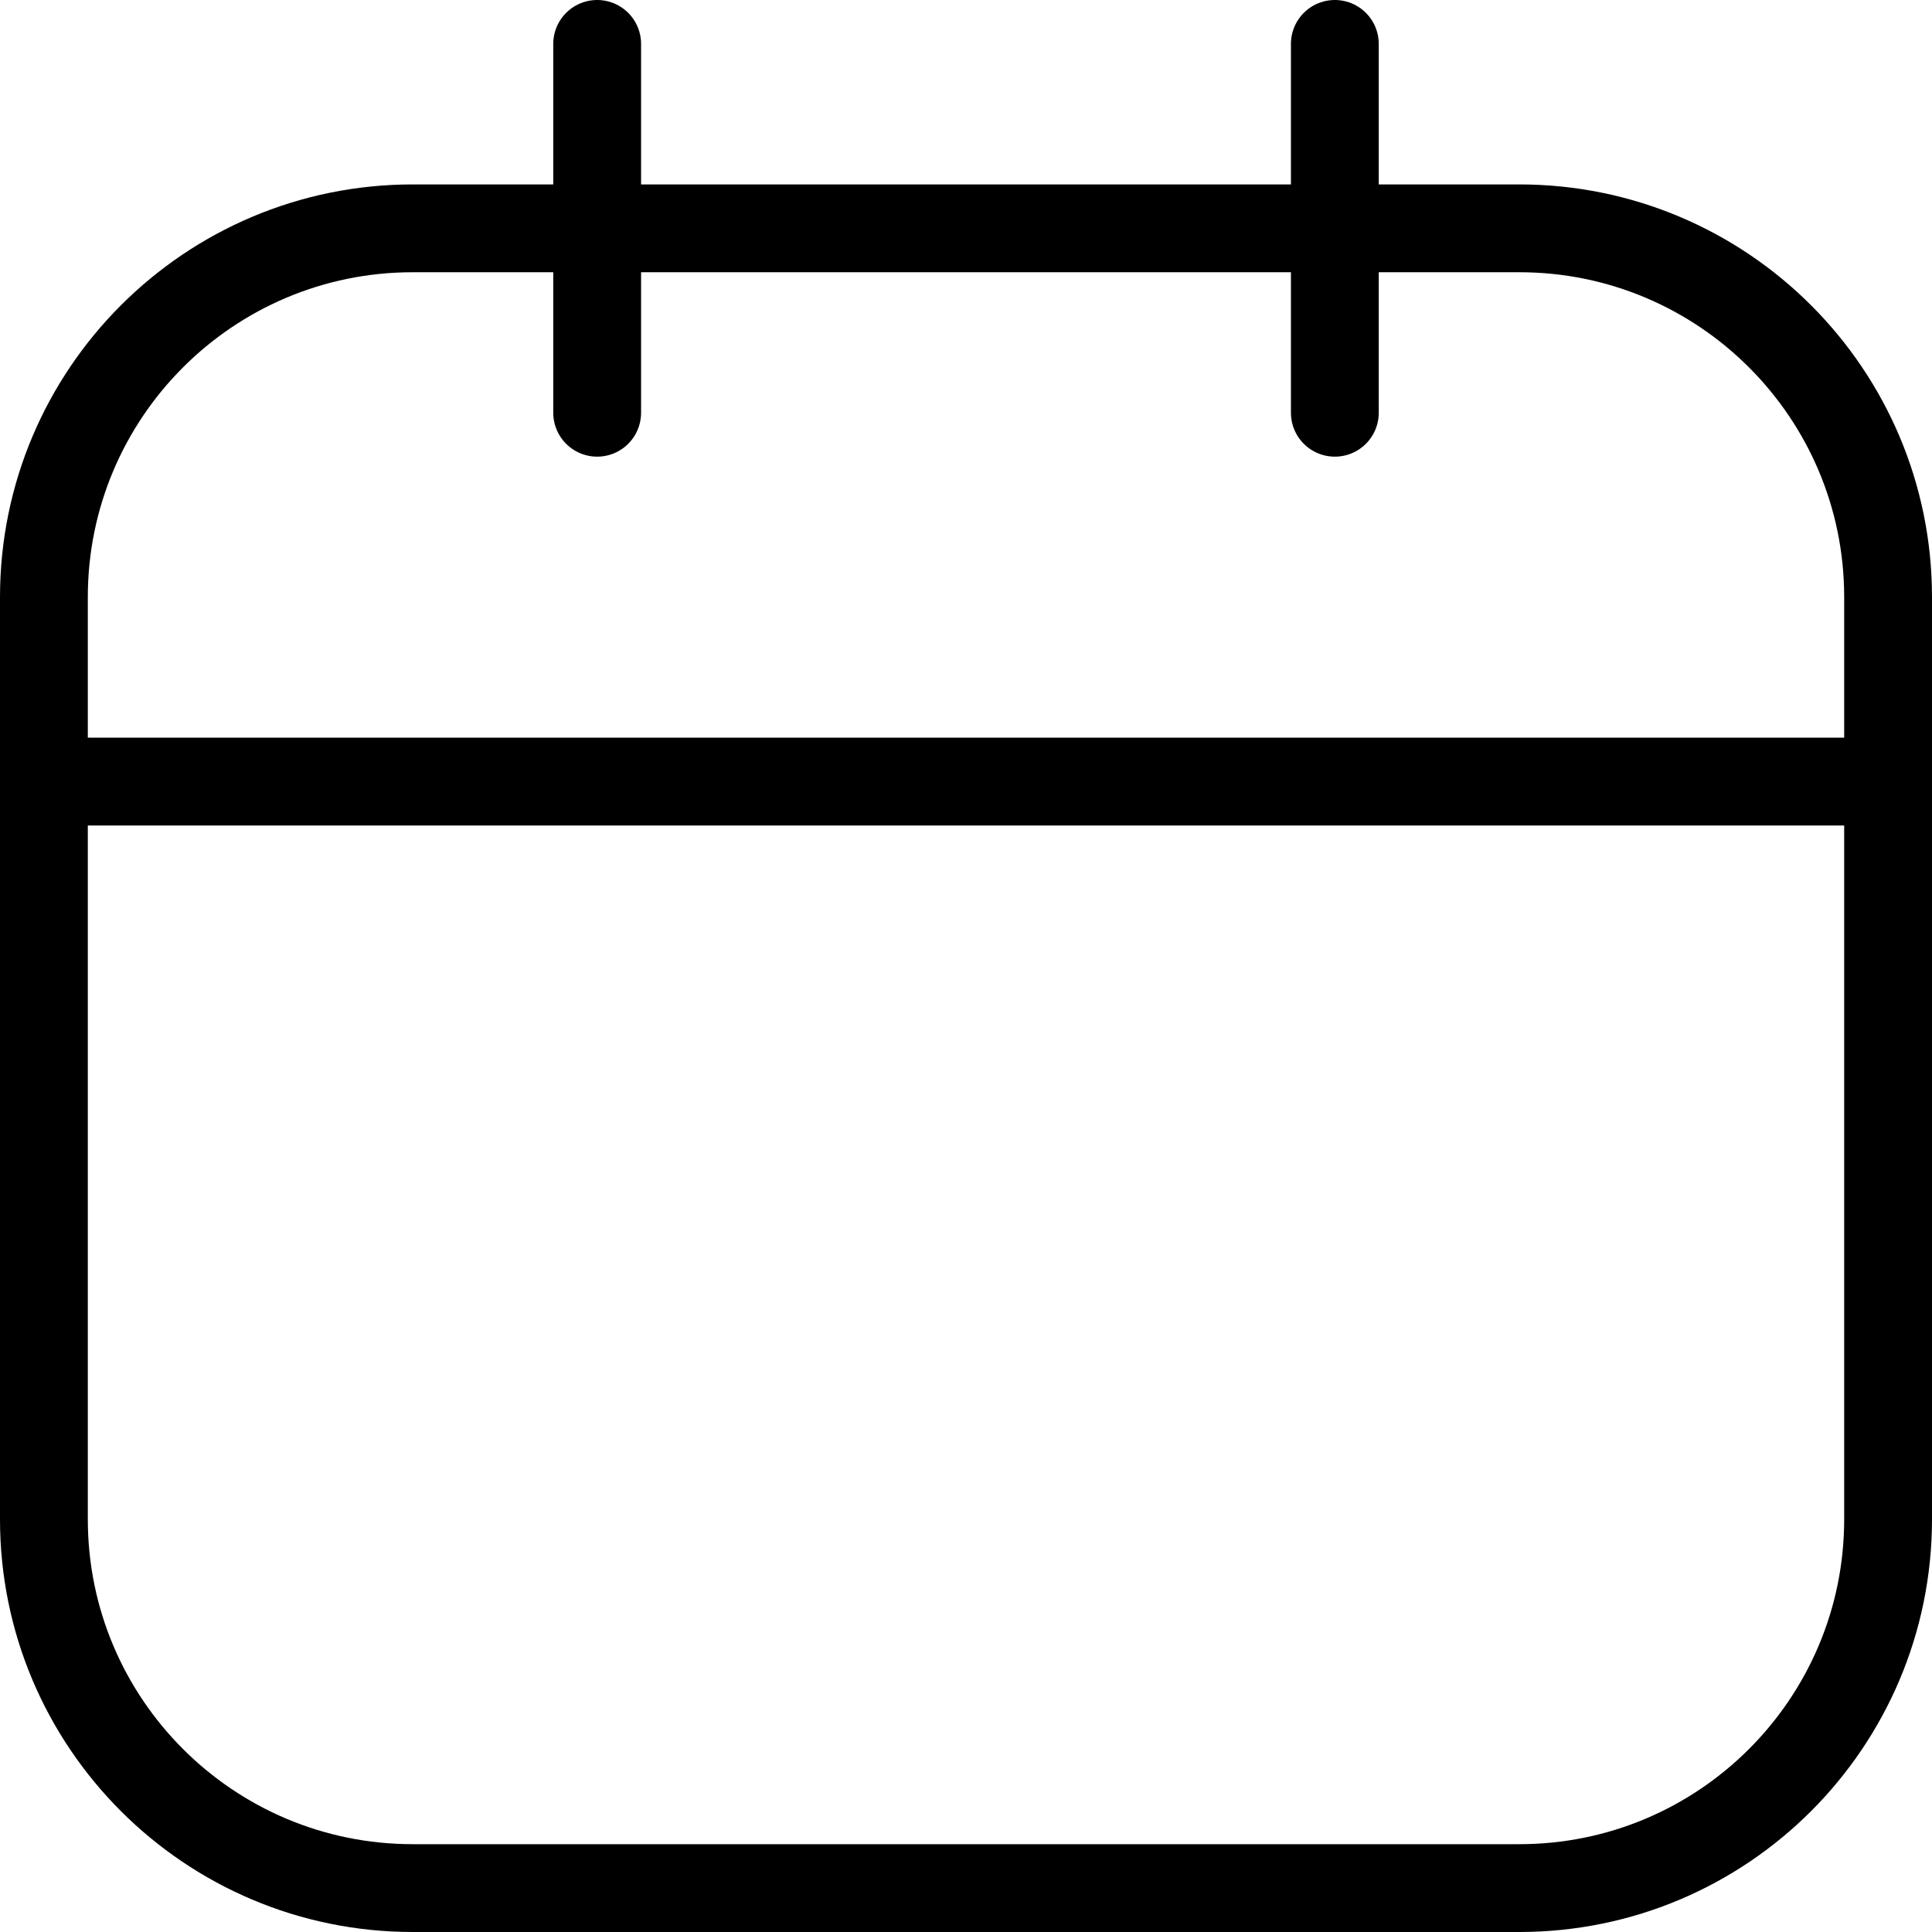 <svg width="44" height="44" viewBox="0 0 44 44" fill="none" xmlns="http://www.w3.org/2000/svg">
<path d="M34.6 5.2H9.4C4.761 5.2 1 8.961 1 13.6V34.6C1 39.239 4.761 43 9.4 43H34.6C39.239 43 43 39.239 43 34.6V13.6C43 8.961 39.239 5.2 34.6 5.2Z" stroke="black" stroke-width="2" stroke-linecap="round" stroke-linejoin="round"/>
<path d="M13.6 1V9.4" stroke="black" stroke-width="2" stroke-linecap="round" stroke-linejoin="round"/>
<path d="M30.4 1V9.4" stroke="black" stroke-width="2" stroke-linecap="round" stroke-linejoin="round"/>
<path d="M1 17.8H43" stroke="black" stroke-width="2" stroke-linecap="round" stroke-linejoin="round"/>
</svg>
